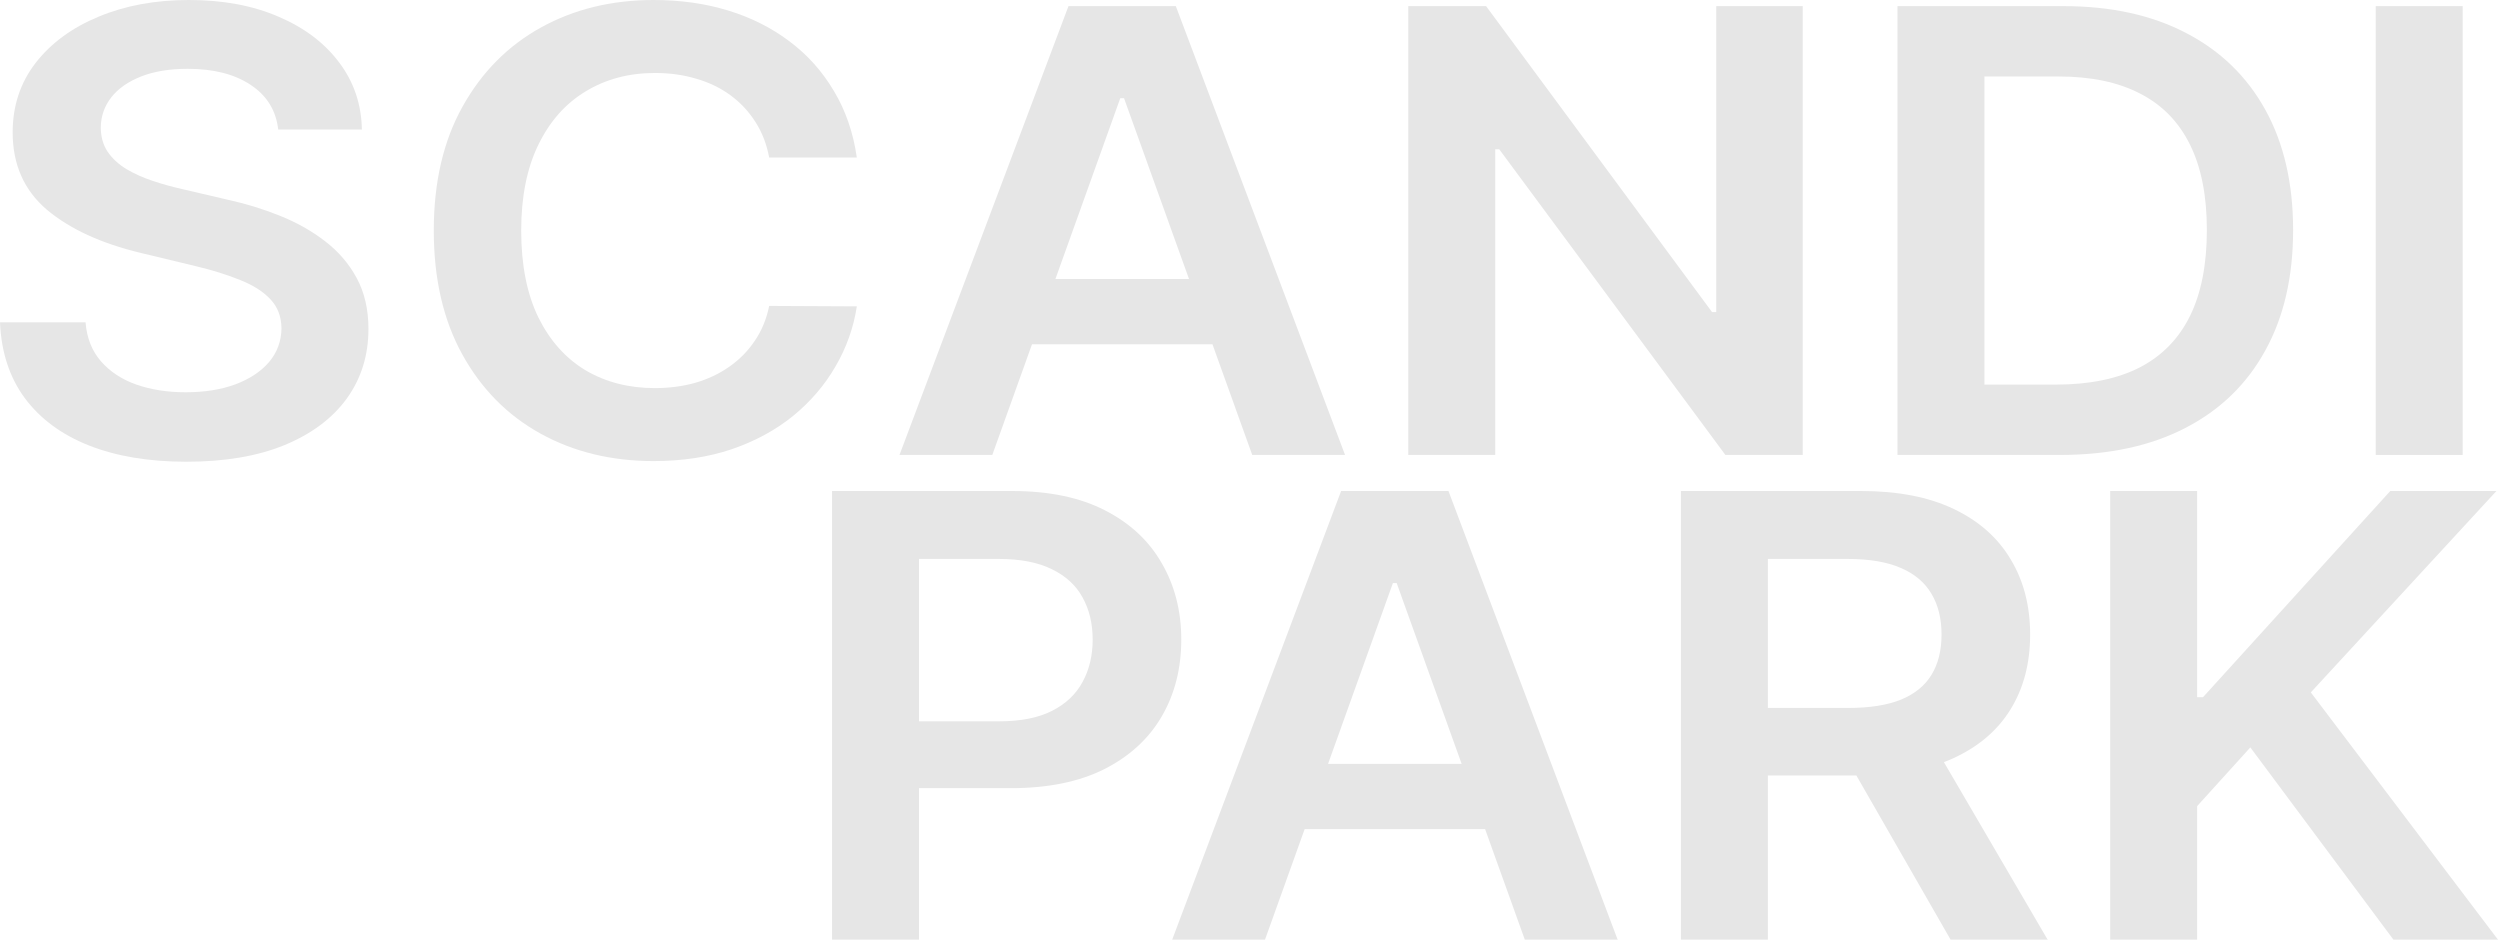 <?xml version="1.0" encoding="UTF-8"?> <svg xmlns="http://www.w3.org/2000/svg" width="947" height="356" viewBox="0 0 947 356" fill="none"> <g opacity="0.1"> <path d="M105.385 49.06C104.557 41.81 101.065 36.165 94.909 32.125C88.813 28.085 80.881 26.066 71.115 26.066C64.249 26.066 58.36 27.034 53.447 28.971C48.535 30.908 44.776 33.537 42.172 36.857C39.568 40.178 38.236 43.968 38.177 48.23C38.177 51.771 39.035 54.843 40.751 57.444C42.527 60.045 44.924 62.258 47.943 64.085C50.962 65.856 54.306 67.35 57.975 68.567C61.645 69.785 65.344 70.809 69.073 71.639L86.12 75.623C92.985 77.118 99.585 79.138 105.918 81.683C112.311 84.229 118.022 87.439 123.053 91.312C128.143 95.186 132.168 99.863 135.128 105.341C138.087 110.82 139.567 117.24 139.567 124.6C139.567 134.561 136.844 143.333 131.399 150.915C125.954 158.441 118.081 164.335 107.783 168.596C97.543 172.802 85.143 174.905 70.582 174.905C56.436 174.905 44.155 172.857 33.737 168.762C23.38 164.667 15.271 158.69 9.411 150.832C3.611 142.973 0.474 133.399 0 122.11H32.406C32.879 128.031 34.833 132.956 38.266 136.886C41.698 140.815 46.167 143.748 51.672 145.685C57.236 147.622 63.45 148.59 70.316 148.59C77.478 148.59 83.752 147.594 89.138 145.602C94.584 143.554 98.845 140.732 101.923 137.135C105.001 133.482 106.569 129.221 106.628 124.351C106.569 119.924 105.178 116.271 102.456 113.393C99.733 110.46 95.915 108.025 91.003 106.088C86.149 104.096 80.467 102.325 73.956 100.776L53.27 95.795C38.295 92.198 26.457 86.747 17.757 79.442C9.115 72.082 4.794 62.314 4.794 50.139C4.794 40.122 7.695 31.351 13.495 23.824C19.355 16.298 27.316 10.459 37.378 6.309C47.44 2.103 58.834 0 71.559 0C84.462 0 95.767 2.103 105.474 6.309C115.24 10.459 122.905 16.243 128.469 23.658C134.033 31.019 136.903 39.486 137.081 49.06H105.385Z" fill="black"></path> <path d="M324.569 59.685H291.364C290.417 54.594 288.671 50.084 286.125 46.154C283.58 42.17 280.414 38.794 276.626 36.027C272.838 33.26 268.517 31.185 263.663 29.801C258.869 28.362 253.69 27.643 248.126 27.643C238.242 27.643 229.482 29.967 221.847 34.616C214.211 39.209 208.233 45.961 203.912 54.87C199.592 63.725 197.431 74.544 197.431 87.328C197.431 100.333 199.592 111.291 203.912 120.2C208.292 129.055 214.27 135.751 221.847 140.289C229.482 144.772 238.212 147.013 248.038 147.013C253.483 147.013 258.573 146.349 263.308 145.021C268.103 143.637 272.394 141.617 276.182 138.961C280.029 136.305 283.255 133.039 285.859 129.166C288.523 125.292 290.357 120.864 291.364 115.884L324.569 116.05C323.326 124.13 320.633 131.711 316.489 138.795C312.405 145.879 307.049 152.132 300.42 157.556C293.79 162.924 286.037 167.129 277.158 170.173C268.28 173.162 258.425 174.656 247.594 174.656C231.613 174.656 217.348 171.197 204.8 164.279C192.252 157.362 182.368 147.373 175.147 134.312C167.926 121.252 164.315 105.59 164.315 87.328C164.315 69.01 167.955 53.349 175.235 40.343C182.516 27.283 192.43 17.294 204.978 10.376C217.526 3.459 231.731 0 247.594 0C257.715 0 267.126 1.328 275.827 3.985C284.527 6.641 292.281 10.542 299.088 15.689C305.895 20.78 311.488 27.034 315.868 34.45C320.307 41.81 323.207 50.222 324.569 59.685Z" fill="black"></path> <path d="M375.885 172.332H340.727L404.74 2.324H445.402L509.504 172.332H474.345L425.781 37.189H424.361L375.885 172.332ZM377.039 105.673H472.925V130.411H377.039V105.673Z" fill="black"></path> <path d="M682.875 2.324V172.332H653.576L567.901 56.531H566.391V172.332H533.453V2.324H562.929L648.516 118.208H650.114V2.324H682.875Z" fill="black"></path> <path d="M780.381 172.332H718.765V2.324H781.623C799.676 2.324 815.183 5.728 828.146 12.535C841.167 19.286 851.17 28.999 858.154 41.672C865.139 54.345 868.631 69.508 868.631 87.162C868.631 104.871 865.109 120.09 858.066 132.818C851.081 145.547 840.99 155.314 827.791 162.121C814.651 168.928 798.847 172.332 780.381 172.332ZM751.704 145.685H778.782C791.449 145.685 802.014 143.527 810.478 139.21C818.942 134.838 825.305 128.336 829.566 119.702C833.828 111.014 835.959 100.167 835.959 87.162C835.959 74.157 833.828 63.365 829.566 54.788C825.305 46.154 819.001 39.707 810.656 35.446C802.369 31.129 792.07 28.971 779.759 28.971H751.704V145.685Z" fill="black"></path> <path d="M932.865 2.324V172.332H899.927V2.324H932.865Z" fill="black"></path> <path d="M315.18 356V185.993H383.365C397.334 185.993 409.053 188.428 418.523 193.298C428.053 198.168 435.244 204.864 440.097 213.387C445.01 221.854 447.466 231.483 447.466 242.274C447.466 253.177 445.01 262.861 440.097 271.328C435.185 279.796 427.934 286.464 418.346 291.334C408.757 296.149 396.949 298.556 382.921 298.556H337.731V273.238H378.482C386.65 273.238 393.338 271.91 398.547 269.253C403.756 266.597 407.603 262.944 410.089 258.296C412.634 253.647 413.906 248.307 413.906 242.274C413.906 236.242 412.634 230.93 410.089 226.336C407.603 221.743 403.726 218.174 398.458 215.628C393.25 213.027 386.532 211.726 378.304 211.726H348.118V356H315.18Z" fill="black"></path> <path d="M479.162 356H444.004L508.016 185.993H548.679L612.78 356H577.622L529.058 220.858H527.637L479.162 356ZM480.316 289.342H576.202V314.079H480.316V289.342Z" fill="black"></path> <path d="M636.73 356V185.993H704.915C718.884 185.993 730.603 188.262 740.073 192.8C749.602 197.338 756.794 203.702 761.647 211.892C766.56 220.027 769.016 229.518 769.016 240.365C769.016 251.267 766.53 260.731 761.559 268.755C756.646 276.724 749.395 282.895 739.807 287.267C730.218 291.583 718.44 293.741 704.471 293.741H655.907V268.174H700.032C708.2 268.174 714.888 267.123 720.097 265.02C725.305 262.861 729.153 259.735 731.639 255.639C734.184 251.489 735.456 246.397 735.456 240.365C735.456 234.333 734.184 229.186 731.639 224.925C729.094 220.609 725.217 217.343 720.008 215.13C714.799 212.861 708.082 211.726 699.854 211.726H669.668V356H636.73ZM730.662 278.965L775.675 356H738.919L694.705 278.965H730.662Z" fill="black"></path> <path d="M799.336 356V185.993H832.274V264.106H834.494L905.431 185.993H945.65L875.334 262.28L946.272 356H906.674L852.428 283.116L832.274 305.363V356H799.336Z" fill="black"></path> </g> </svg> 